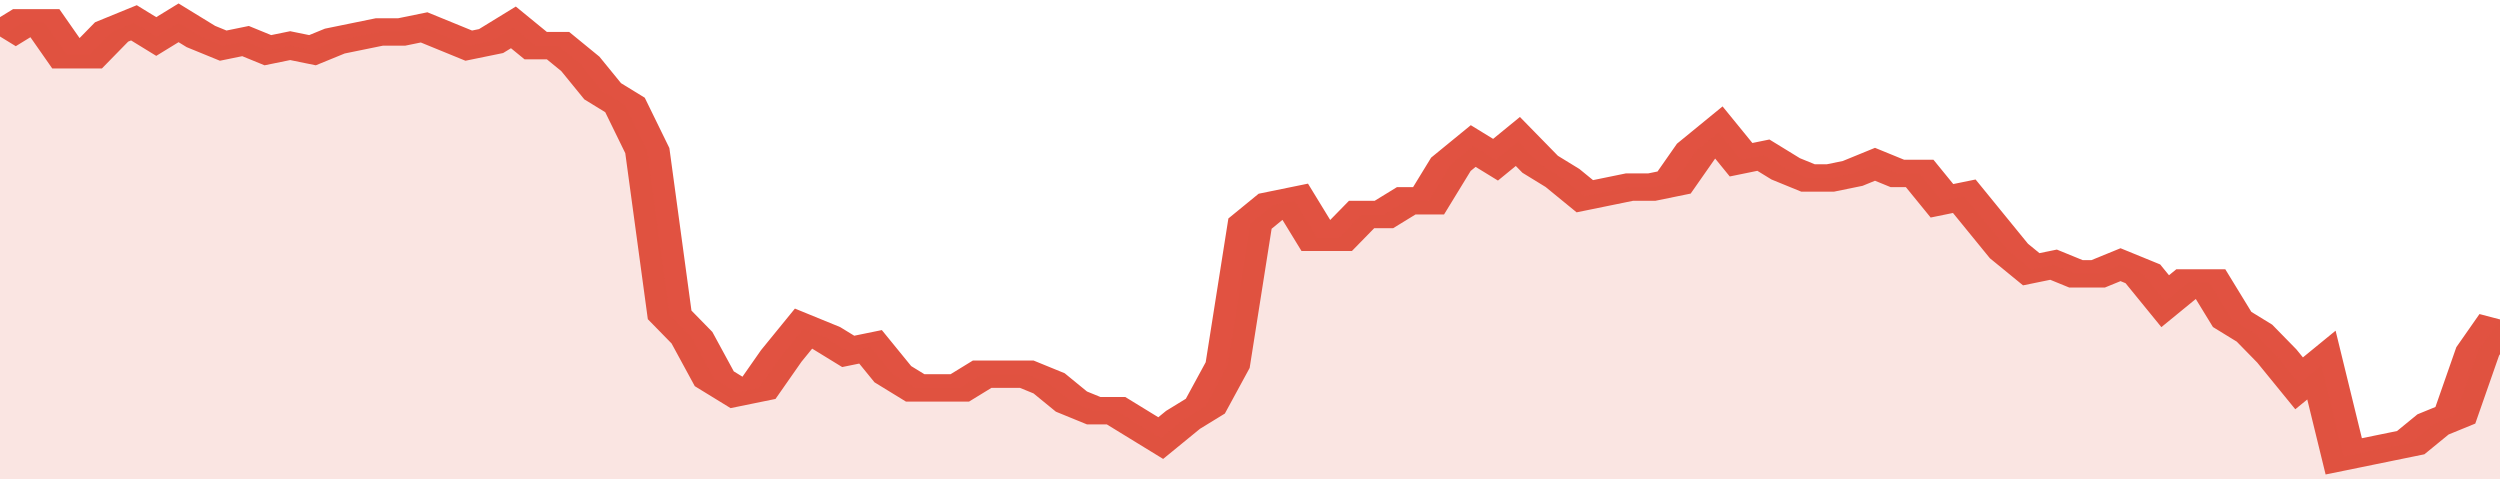 <svg xmlns="http://www.w3.org/2000/svg" viewBox="0 0 336 105" width="120" height="23" preserveAspectRatio="none">
				 <polyline fill="none" stroke="#E15241" stroke-width="6" points="0, 8 3, 5 6, 5 9, 12 12, 12 15, 7 18, 5 21, 8 24, 5 27, 8 30, 10 33, 9 36, 11 39, 10 42, 11 45, 9 48, 8 51, 7 54, 7 57, 6 60, 8 63, 10 66, 9 69, 6 72, 10 75, 10 78, 14 81, 20 84, 23 87, 33 90, 69 93, 74 96, 83 99, 86 102, 85 105, 78 108, 72 111, 74 114, 77 117, 76 120, 82 123, 85 126, 85 129, 85 132, 82 135, 82 138, 82 141, 84 144, 88 147, 90 150, 90 153, 93 156, 96 159, 92 162, 89 165, 80 168, 49 171, 45 174, 44 177, 52 180, 52 183, 47 186, 47 189, 44 192, 44 195, 36 198, 32 201, 35 204, 31 207, 36 210, 39 213, 43 216, 42 219, 41 222, 41 225, 40 228, 33 231, 29 234, 35 237, 34 240, 37 243, 39 246, 39 249, 38 252, 36 255, 38 258, 38 261, 44 264, 43 267, 49 270, 55 273, 59 276, 58 279, 60 282, 60 285, 58 288, 60 291, 66 294, 62 297, 62 300, 70 303, 73 306, 78 309, 84 312, 80 315, 100 318, 99 321, 98 324, 97 327, 93 330, 91 333, 77 336, 70 336, 70 "> </polyline>
				 <polygon fill="#E15241" opacity="0.15" points="0, 105 0, 8 3, 5 6, 5 9, 12 12, 12 15, 7 18, 5 21, 8 24, 5 27, 8 30, 10 33, 9 36, 11 39, 10 42, 11 45, 9 48, 8 51, 7 54, 7 57, 6 60, 8 63, 10 66, 9 69, 6 72, 10 75, 10 78, 14 81, 20 84, 23 87, 33 90, 69 93, 74 96, 83 99, 86 102, 85 105, 78 108, 72 111, 74 114, 77 117, 76 120, 82 123, 85 126, 85 129, 85 132, 82 135, 82 138, 82 141, 84 144, 88 147, 90 150, 90 153, 93 156, 96 159, 92 162, 89 165, 80 168, 49 171, 45 174, 44 177, 52 180, 52 183, 47 186, 47 189, 44 192, 44 195, 36 198, 32 201, 35 204, 31 207, 36 210, 39 213, 43 216, 42 219, 41 222, 41 225, 40 228, 33 231, 29 234, 35 237, 34 240, 37 243, 39 246, 39 249, 38 252, 36 255, 38 258, 38 261, 44 264, 43 267, 49 270, 55 273, 59 276, 58 279, 60 282, 60 285, 58 288, 60 291, 66 294, 62 297, 62 300, 70 303, 73 306, 78 309, 84 312, 80 315, 100 318, 99 321, 98 324, 97 327, 93 330, 91 333, 77 336, 70 336, 105 "></polygon>
			</svg>